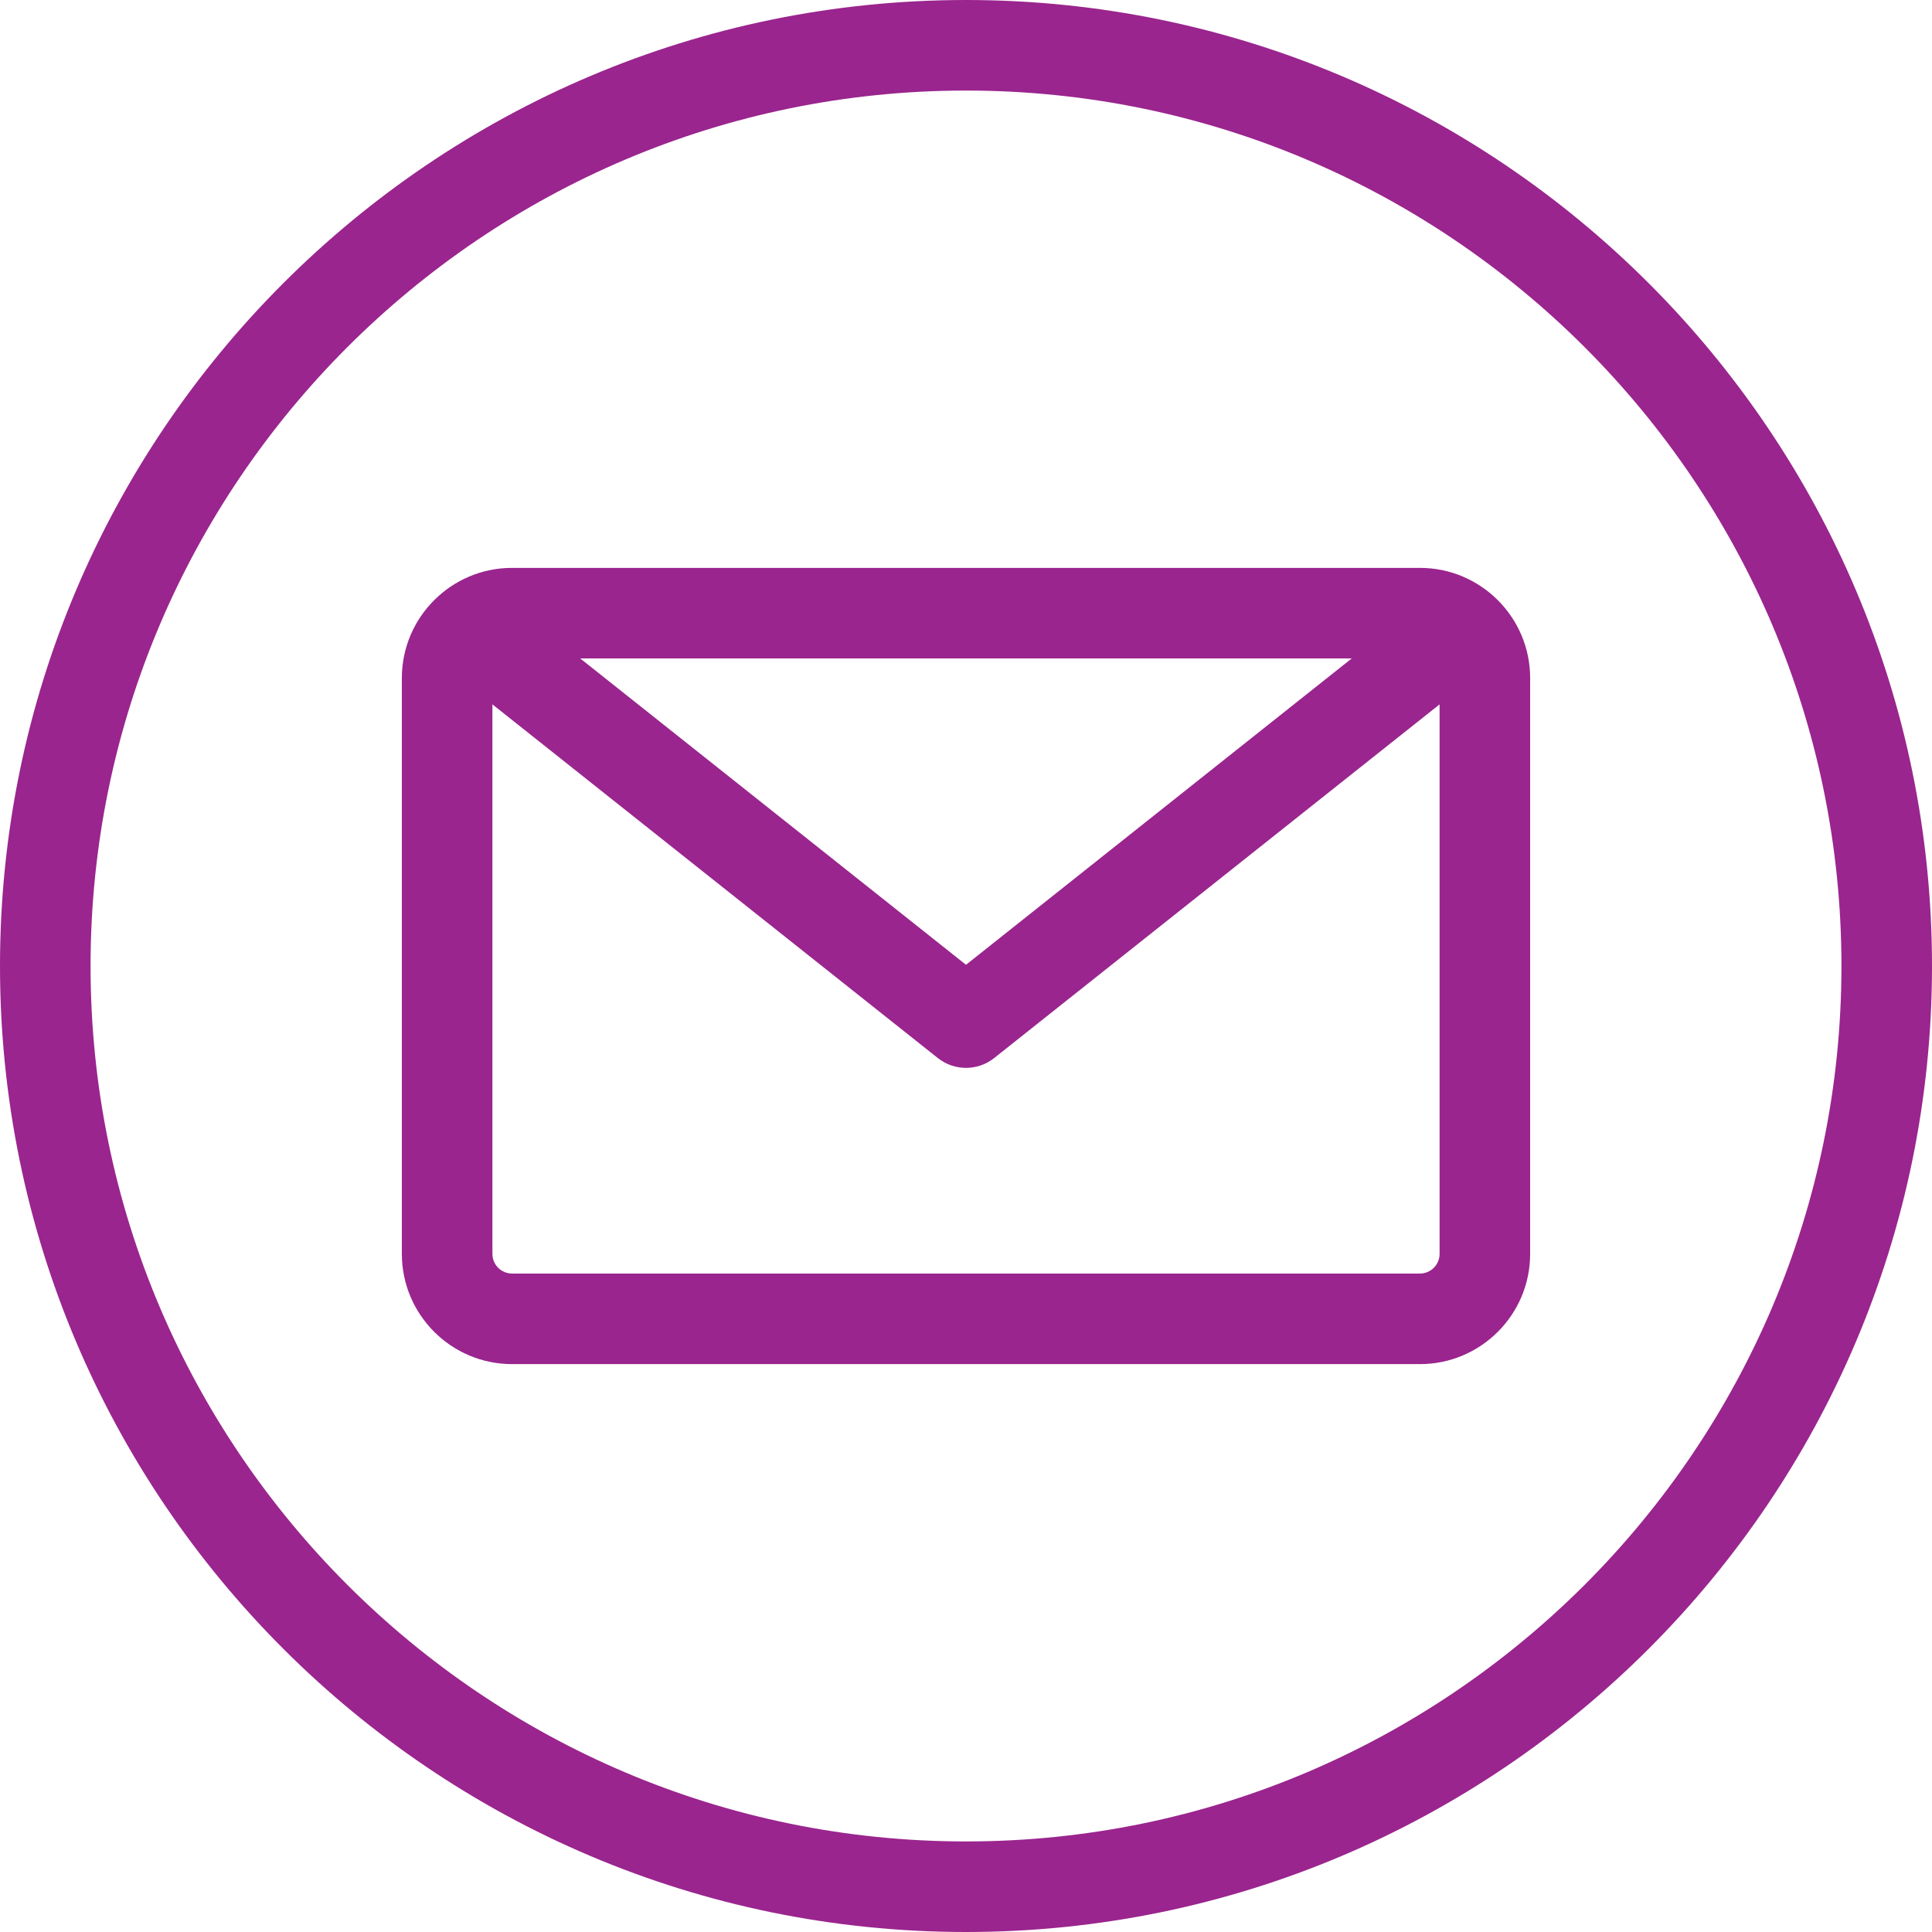 <svg xmlns="http://www.w3.org/2000/svg" width="48" height="48" viewBox="0 0 48 48" fill="none"><g id="Frame" clip-path="url(#clip0_209_1368)"><g id="Group"><path id="Vector" d="M24 0C10.766 0 0 10.766 0 24C0 37.234 10.766 48 24 48C37.234 48 48 37.234 48 24C48 10.766 37.234 0 24 0ZM24 45.75C12.007 45.75 2.25 35.993 2.25 24C2.25 12.007 12.007 2.25 24 2.25C35.993 2.25 45.75 12.007 45.75 24C45.75 35.993 35.993 45.75 24 45.75ZM35.279 14.109H12.721C11.212 14.109 9.984 15.337 9.984 16.846V31.154C9.984 32.663 11.212 33.891 12.721 33.891H35.279C36.788 33.891 38.016 32.663 38.016 31.154V16.846C38.016 15.337 36.788 14.109 35.279 14.109ZM33.583 16.359L24 23.97L14.416 16.359H33.583ZM35.279 31.641H12.721C12.592 31.64 12.468 31.589 12.377 31.498C12.286 31.407 12.234 31.283 12.234 31.154V17.5L23.3 26.287C23.505 26.45 23.753 26.531 24 26.531C24.247 26.531 24.495 26.45 24.7 26.287L35.766 17.5V31.154C35.766 31.283 35.714 31.407 35.623 31.498C35.532 31.589 35.408 31.64 35.279 31.641Z" fill="#9A258E"></path></g></g><defs><clipPath id="clip0_209_1368"><rect width="48" height="48" fill="white"></rect></clipPath></defs></svg>